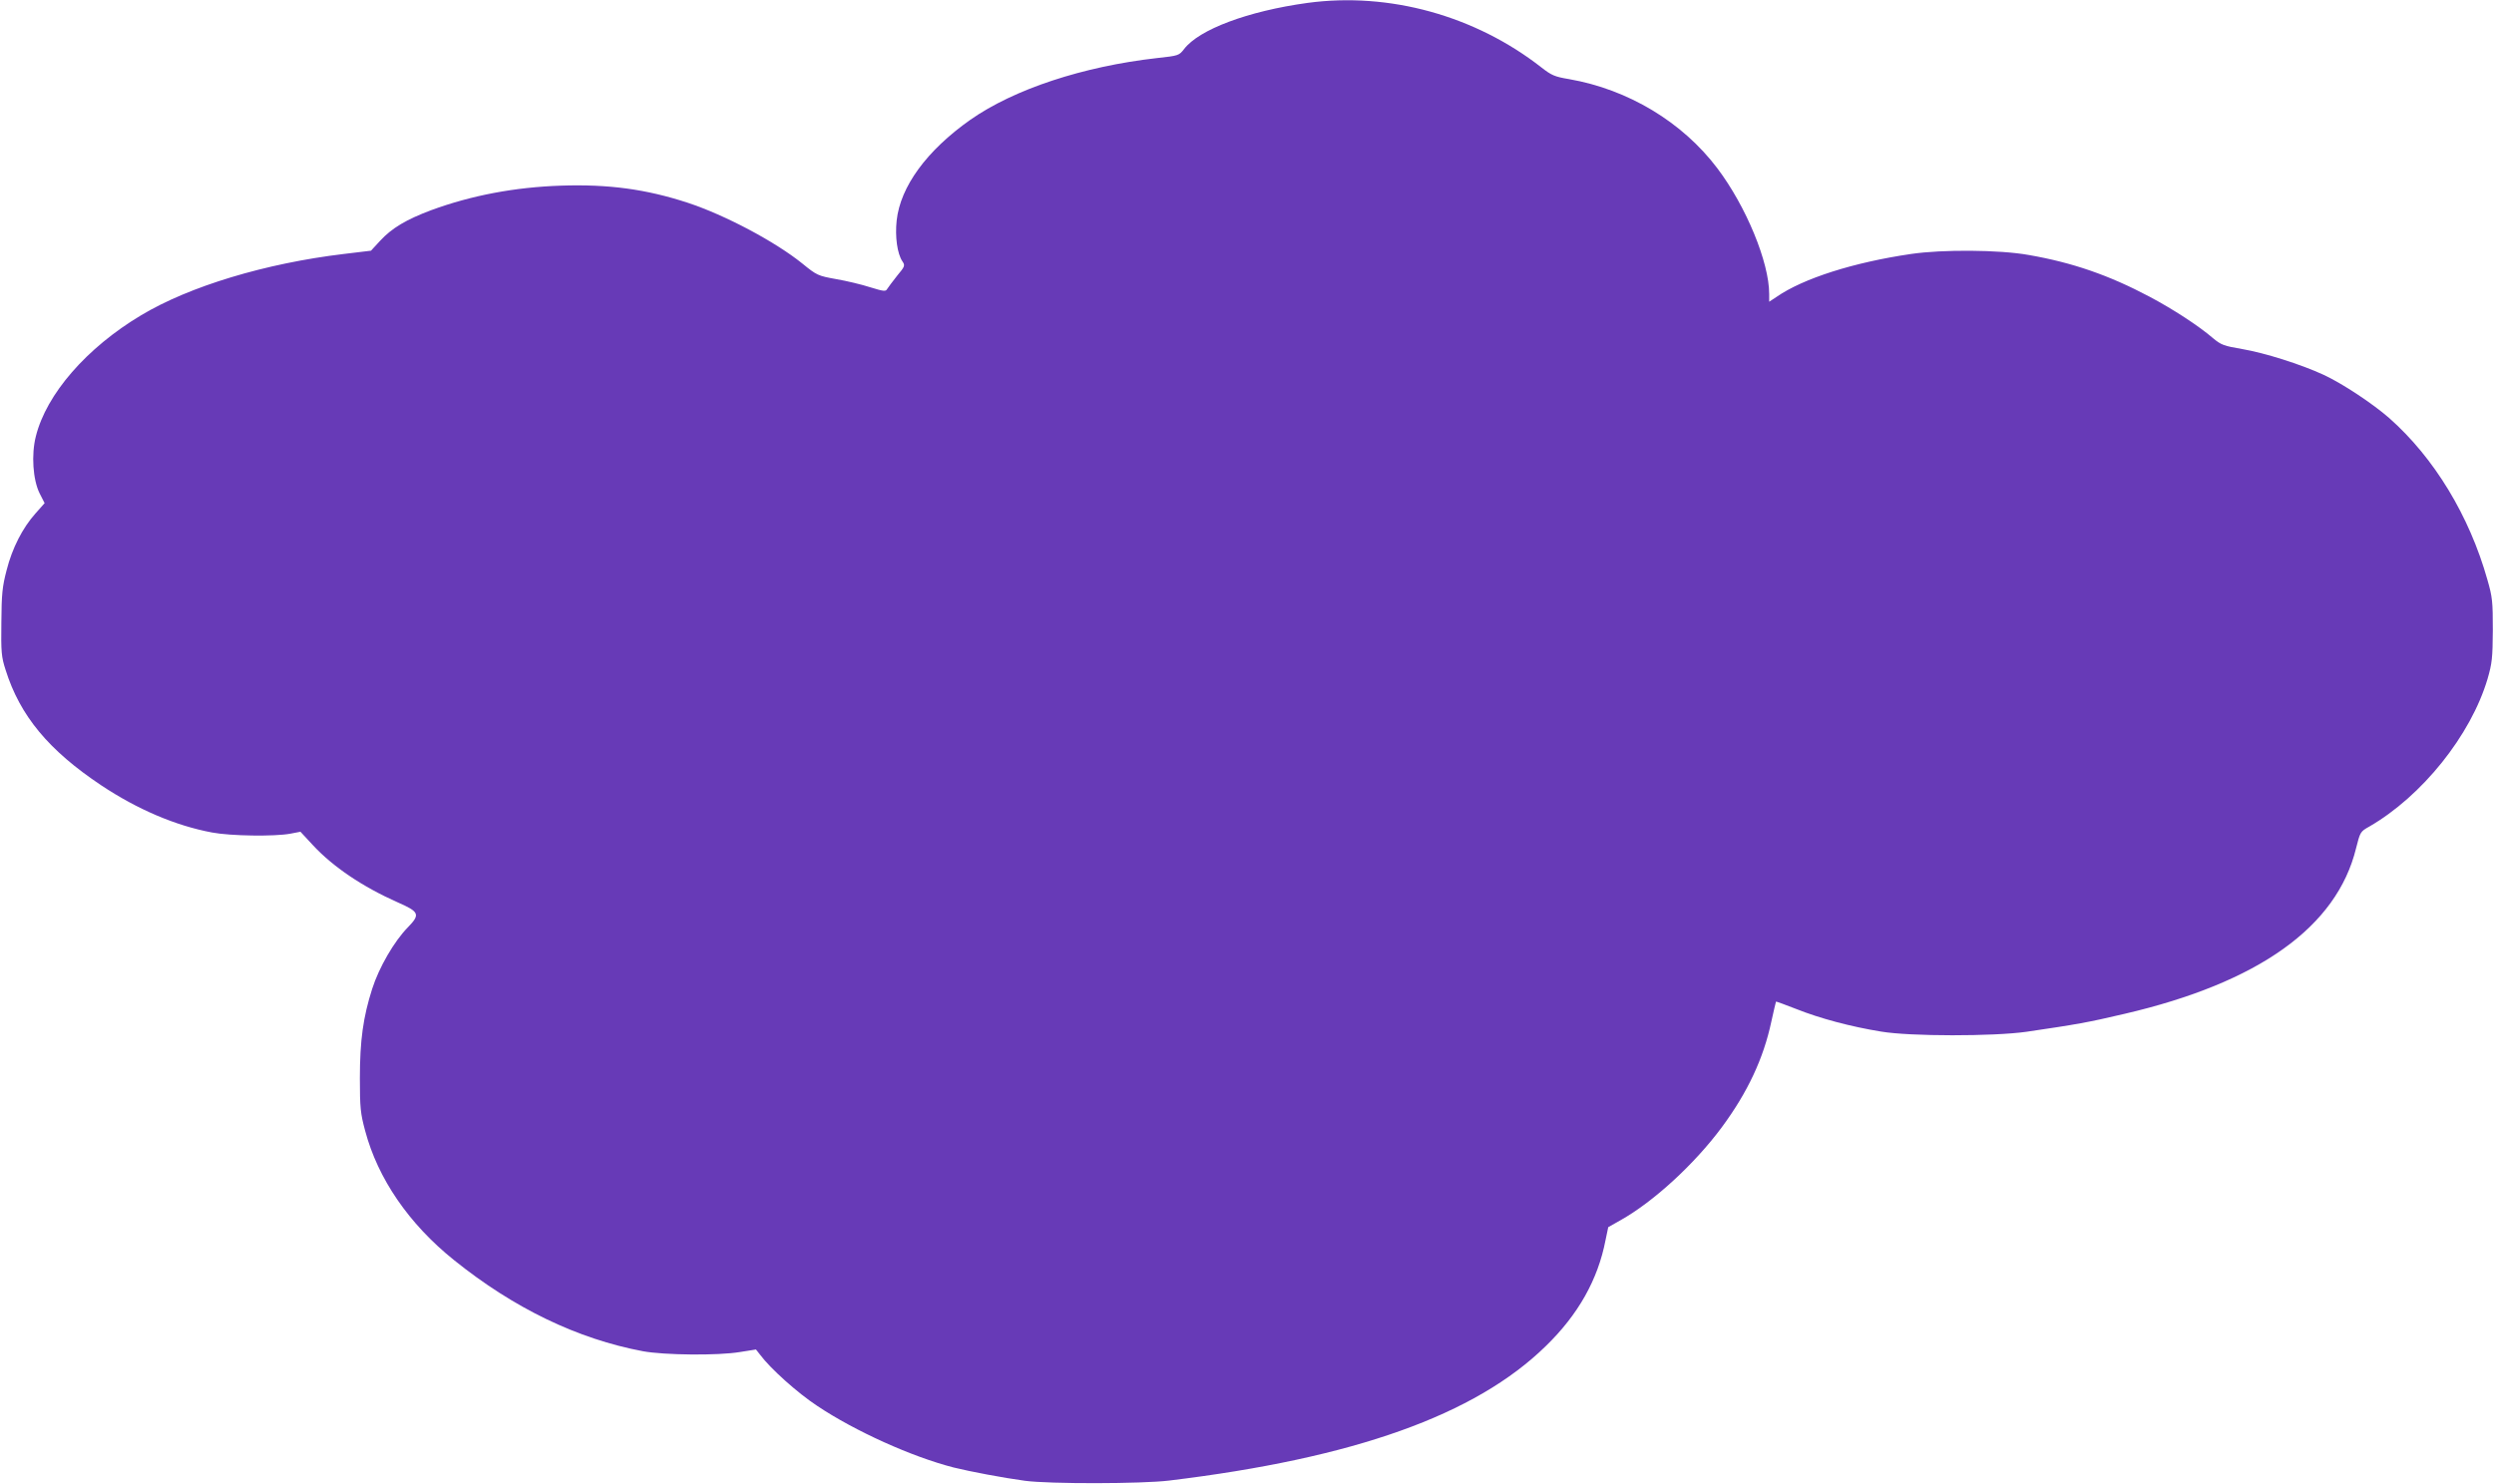 <?xml version="1.0" standalone="no"?>
<!DOCTYPE svg PUBLIC "-//W3C//DTD SVG 20010904//EN"
 "http://www.w3.org/TR/2001/REC-SVG-20010904/DTD/svg10.dtd">
<svg version="1.0" xmlns="http://www.w3.org/2000/svg"
 width="1280pt" height="762pt" viewBox="0 0 1280 762"
 preserveAspectRatio="xMidYMid meet">
<g transform="translate(0,762) scale(0.1,-0.1)"
fill="#673ab7" stroke="none">
<path d="M6710 7605 c-305 -42 -556 -136 -633 -237 -26 -33 -28 -34 -138 -46
-381 -43 -735 -160 -959 -317 -224 -158 -359 -343 -378 -517 -9 -83 3 -170 29
-209 15 -22 14 -26 -27 -75 -23 -29 -46 -60 -51 -68 -7 -13 -18 -12 -86 9 -43
14 -122 33 -175 42 -94 17 -99 19 -174 80 -140 113 -397 249 -588 312 -214 70
-407 96 -650 88 -238 -8 -460 -50 -667 -126 -128 -48 -202 -92 -262 -157 l-47
-51 -141 -17 c-400 -48 -789 -165 -1038 -314 -280 -167 -487 -405 -541 -622
-24 -94 -15 -223 19 -292 l26 -51 -47 -53 c-66 -74 -119 -177 -148 -291 -22
-84 -26 -122 -27 -268 -2 -154 0 -177 22 -245 74 -235 221 -412 491 -592 185
-123 381 -207 569 -242 95 -18 320 -21 401 -6 l52 10 64 -69 c103 -111 254
-213 434 -293 112 -49 118 -62 54 -128 -71 -72 -149 -207 -184 -317 -46 -144
-63 -264 -63 -458 0 -152 3 -181 27 -270 65 -245 224 -478 456 -664 307 -247
634 -405 970 -468 109 -20 385 -23 498 -4 l82 13 22 -28 c51 -69 191 -195 293
-262 193 -129 485 -261 700 -316 85 -21 254 -53 365 -68 125 -17 601 -16 740
1 951 115 1572 337 1933 690 167 162 268 342 307 544 l14 67 62 35 c170 95
381 289 521 478 133 180 214 354 254 542 12 55 23 101 24 103 1 1 48 -16 104
-38 120 -48 281 -91 436 -116 149 -25 575 -25 745 -1 259 38 316 48 503 92
688 160 1090 446 1189 850 21 83 22 86 67 111 271 156 522 469 608 759 23 80
26 107 27 250 0 146 -2 169 -28 259 -92 327 -273 626 -504 830 -86 75 -240
177 -337 222 -117 54 -301 112 -417 132 -94 16 -108 21 -149 55 -74 64 -208
151 -329 215 -206 109 -393 174 -618 213 -150 27 -444 29 -605 5 -293 -43
-552 -125 -689 -220 l-38 -25 0 40 c0 162 -118 449 -266 645 -179 237 -457
405 -762 458 -73 12 -90 20 -140 59 -341 267 -783 389 -1202 332z"/>
</g>
</svg>
